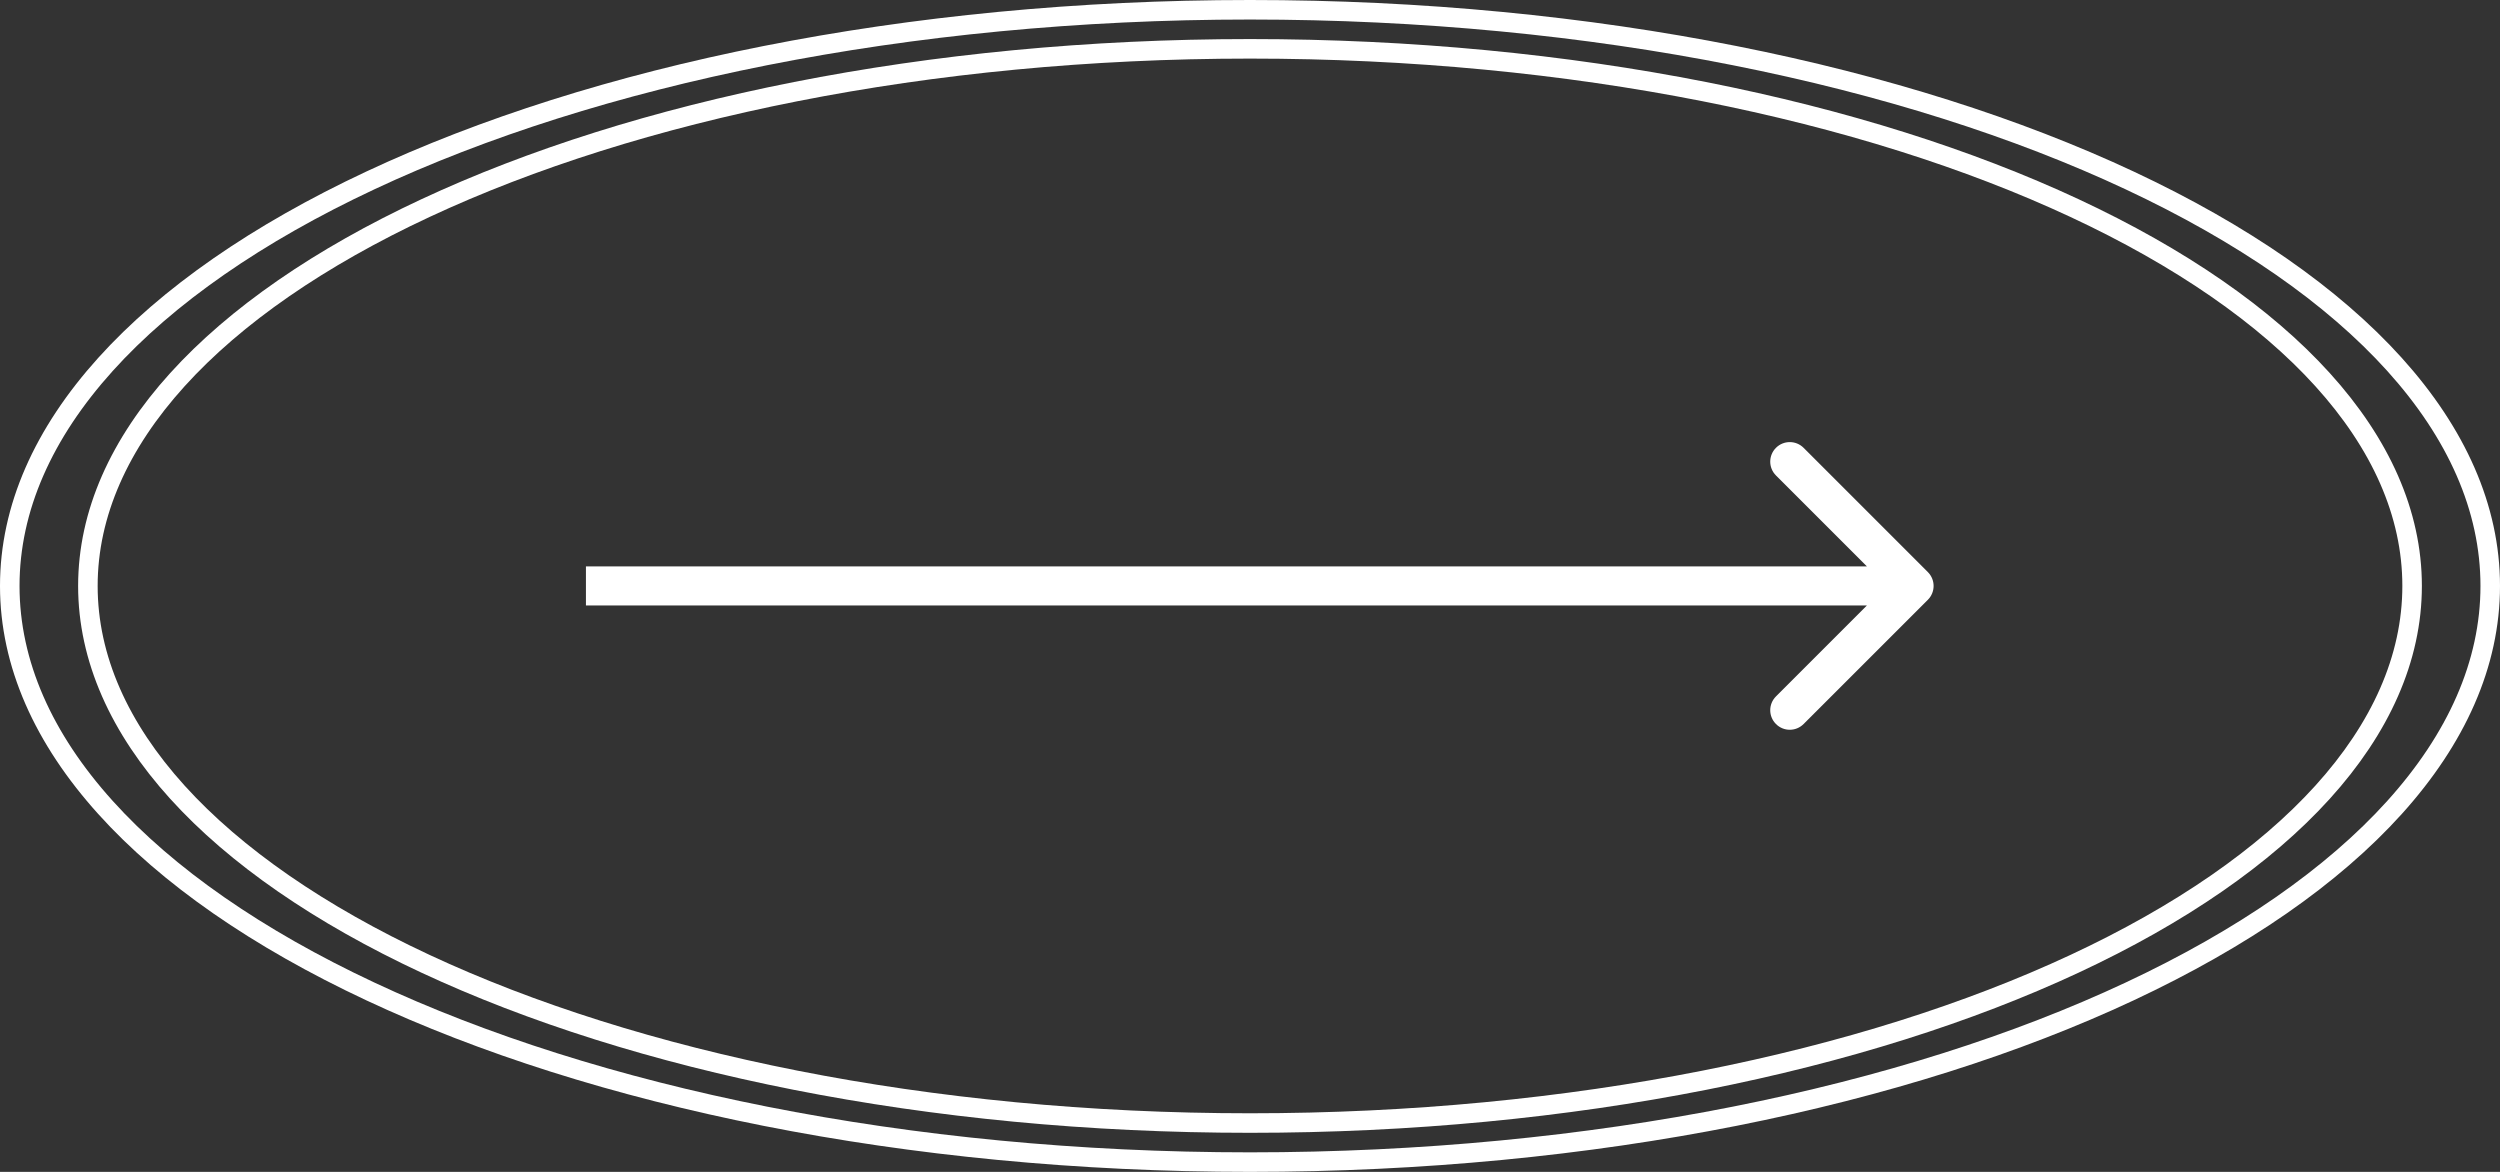 <svg width="64" height="30" viewBox="0 0 64 30" fill="none" xmlns="http://www.w3.org/2000/svg">
<rect x="0" y="0" width="64" height="30" fill="#333333" stroke="none"/>
<path d="M0.25 15C0.25 18.988 3.708 22.675 9.479 25.38C15.229 28.076 23.192 29.75 32 29.75C40.808 29.75 48.77 28.076 54.521 25.38C60.292 22.675 63.75 18.988 63.75 15C63.75 11.012 60.292 7.325 54.521 4.62C48.77 1.924 40.808 0.25 32 0.25C23.192 0.25 15.229 1.924 9.479 4.62C3.708 7.325 0.25 11.012 0.25 15Z" stroke="white" stroke-width="0.5"/>
<path d="M2.25 15C2.25 18.711 5.483 22.149 10.893 24.673C16.282 27.188 23.744 28.75 32 28.75C40.256 28.75 47.718 27.188 53.108 24.673C58.517 22.149 61.75 18.711 61.75 15C61.75 11.289 58.517 7.851 53.108 5.327C47.718 2.812 40.256 1.25 32 1.25C23.744 1.25 16.282 2.812 10.893 5.327C5.483 7.851 2.25 11.289 2.25 15Z" stroke="white" stroke-width="0.5"/>
<path d="M49.354 14.646C49.549 14.842 49.549 15.158 49.354 15.354L46.172 18.535C45.976 18.731 45.66 18.731 45.465 18.535C45.269 18.34 45.269 18.024 45.465 17.828L48.293 15L45.465 12.172C45.269 11.976 45.269 11.66 45.465 11.464C45.66 11.269 45.976 11.269 46.172 11.464L49.354 14.646ZM15 14.5L49 14.5L49 15.5L15 15.5L15 14.5Z" fill="white"/>
</svg>
